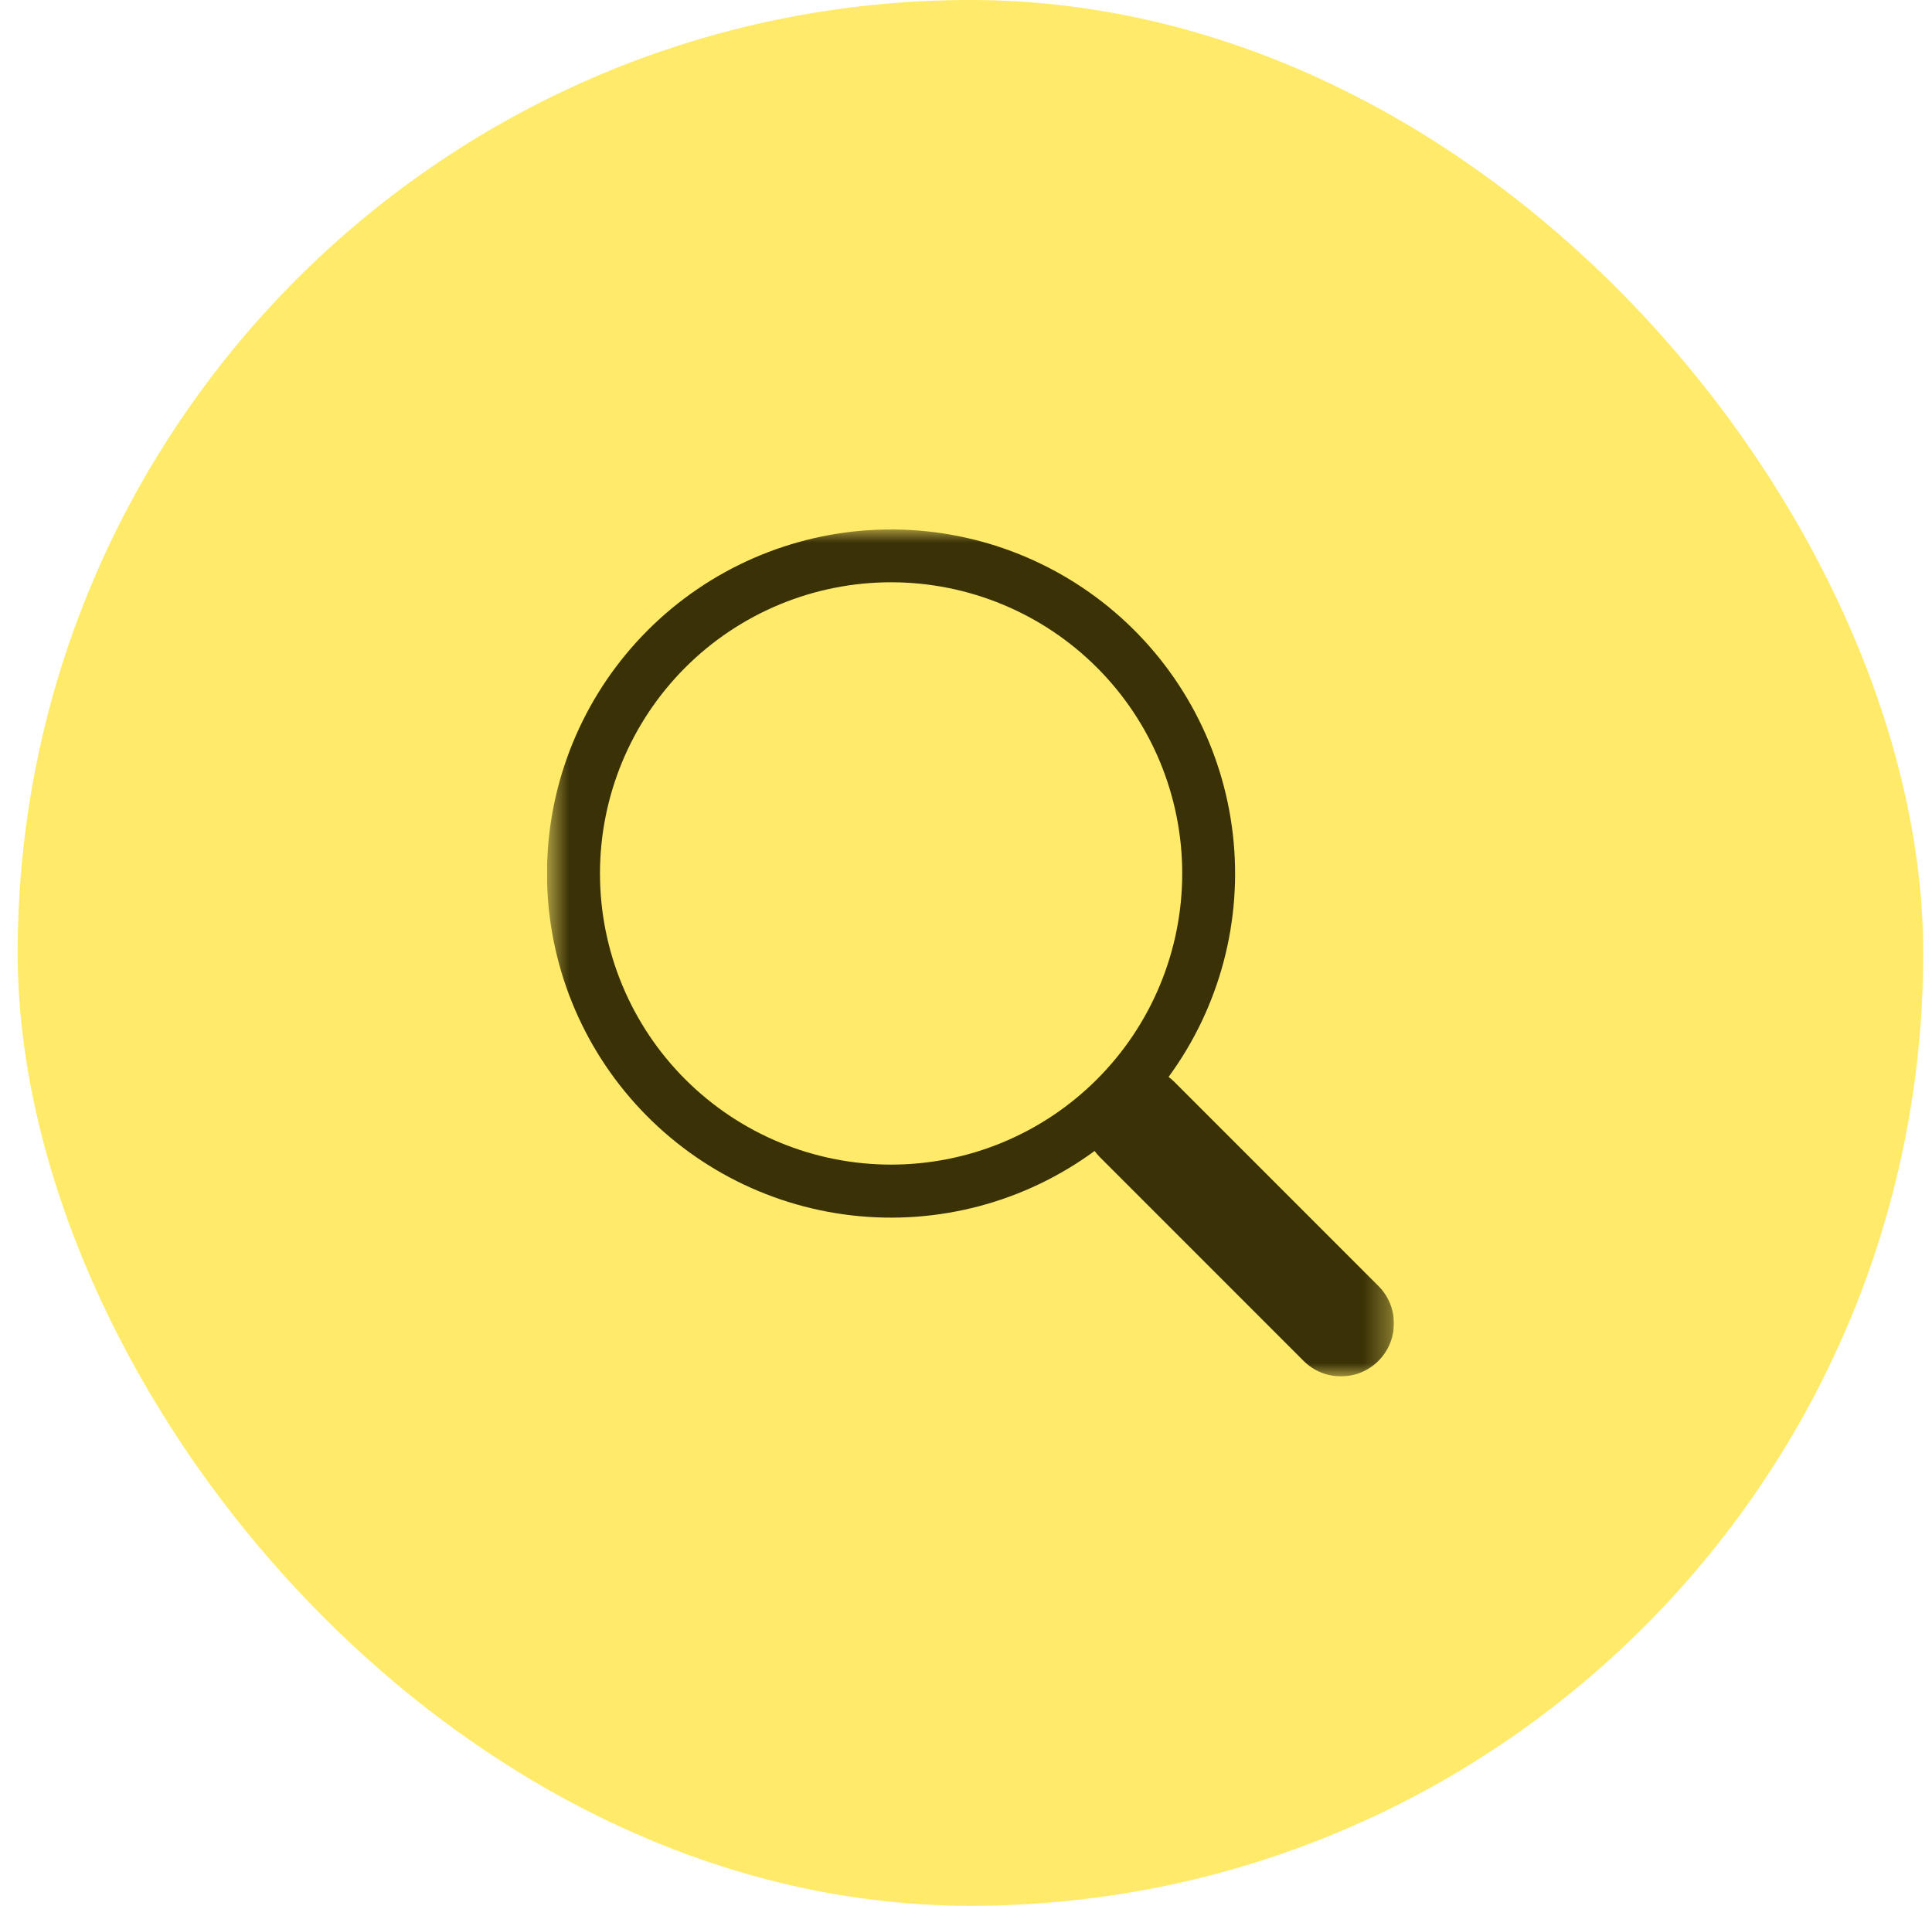<svg width="73" height="72" viewBox="0 0 73 72" fill="none" xmlns="http://www.w3.org/2000/svg">
<rect x="0.668" width="72" height="72" rx="36" fill="#FFEB69"/>
<g clip-path="url(#clip0_137_3846)">
<mask id="mask0_137_3846" style="mask-type:luminance" maskUnits="userSpaceOnUse" x="20" y="20" width="33" height="32">
<path d="M52.668 20H20.668V52H52.668V20Z" fill="white"/>
</mask>
<g mask="url(#mask0_137_3846)">
<path d="M44.154 40.686C46.09 38.044 46.958 34.767 46.582 31.513C46.207 28.258 44.617 25.265 42.129 23.133C39.642 21 36.441 19.886 33.167 20.012C29.894 20.138 26.788 21.495 24.472 23.813C22.157 26.13 20.801 29.237 20.677 32.511C20.553 35.785 21.67 38.985 23.805 41.47C25.939 43.956 28.933 45.544 32.188 45.917C35.443 46.29 38.719 45.421 41.36 43.482H41.358C41.418 43.562 41.482 43.638 41.554 43.712L49.254 51.412C49.629 51.788 50.138 51.998 50.668 51.999C51.199 51.999 51.708 51.788 52.083 51.413C52.458 51.038 52.669 50.529 52.669 49.999C52.669 49.468 52.459 48.959 52.084 48.584L44.384 40.884C44.312 40.812 44.235 40.745 44.154 40.684V40.686ZM44.67 32.998C44.67 34.443 44.385 35.873 43.832 37.208C43.28 38.542 42.469 39.755 41.448 40.776C40.426 41.798 39.214 42.608 37.879 43.161C36.545 43.714 35.114 43.998 33.67 43.998C32.225 43.998 30.795 43.714 29.46 43.161C28.126 42.608 26.913 41.798 25.892 40.776C24.87 39.755 24.06 38.542 23.507 37.208C22.954 35.873 22.67 34.443 22.67 32.998C22.67 30.081 23.829 27.283 25.892 25.22C27.954 23.157 30.752 21.998 33.67 21.998C36.587 21.998 39.385 23.157 41.448 25.22C43.511 27.283 44.67 30.081 44.67 32.998Z" fill="#3A3107"/>
</g>
</g>
<defs>
<clipPath id="clip0_137_3846">
<rect width="32" height="32" fill="white" transform="translate(20.668 20)"/>
</clipPath>
</defs>
</svg>
